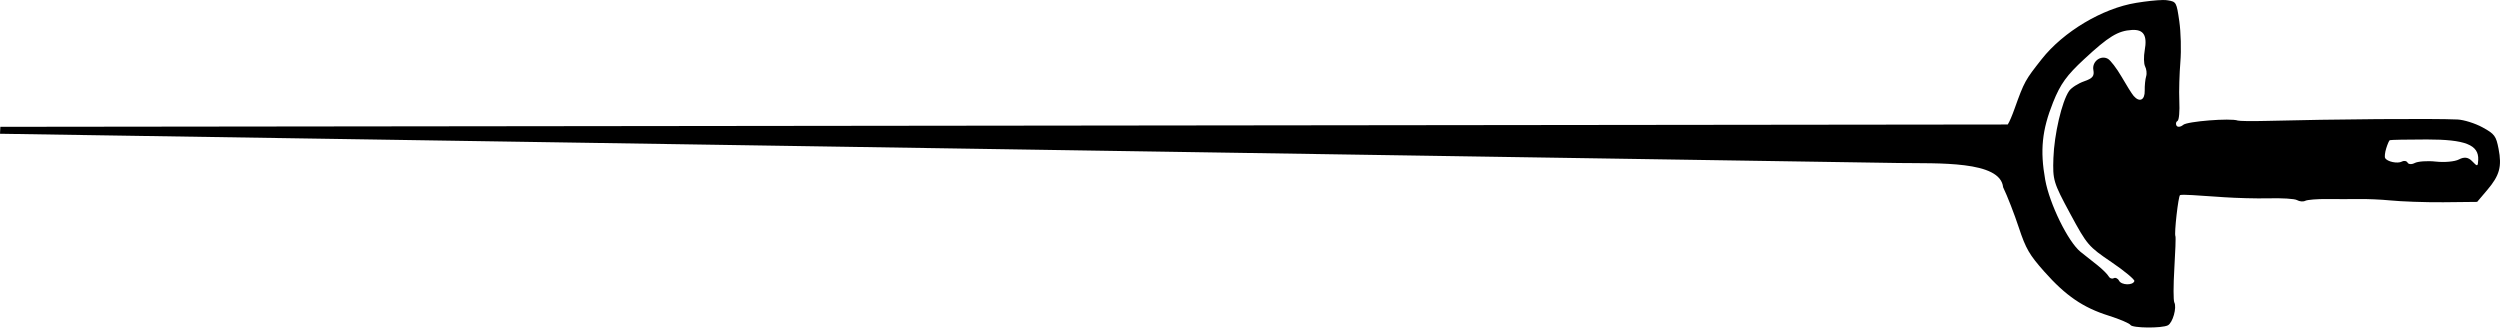 <?xml version="1.0" encoding="UTF-8" standalone="no"?>
<!-- Created with Inkscape (http://www.inkscape.org/) -->
<svg
   xmlns:svg="http://www.w3.org/2000/svg"
   xmlns="http://www.w3.org/2000/svg"
   xmlns:inkscape="http://www.inkscape.org/namespaces/inkscape"
   version="1.0"
   width="219.033"
   height="28.694"
   id="svg2"
   style="display:inline">
 <g
     transform="translate(566.375,-602.437)"
     id="layer9"
     style="display:inline">
    <path
       d="M -376.875,602.438 C -377.453,602.445 -378.376,602.551 -379.219,602.688 C -382.172,603.165 -385.603,605.215 -387.5,607.625 C -388.933,609.446 -389.011,609.553 -389.875,611.969 C -390.092,612.575 -390.309,613.095 -390.469,613.344 L -566.344,613.548 L -566.375,614.156 L -400,616.719 C -396.596,616.771 -391.107,616.494 -390.875,618.844 C -390.51,619.594 -389.891,621.192 -389.5,622.375 C -388.885,624.235 -388.569,624.764 -387.281,626.219 C -385.386,628.359 -383.863,629.39 -381.625,630.094 C -380.646,630.402 -379.788,630.775 -379.719,630.906 C -379.57,631.187 -376.957,631.212 -376.438,630.938 C -376.012,630.712 -375.642,629.379 -375.875,628.938 C -375.965,628.767 -375.962,627.439 -375.875,625.969 C -375.788,624.499 -375.736,623.211 -375.781,623.125 C -375.899,622.902 -375.527,619.612 -375.375,619.531 C -375.305,619.494 -374.822,619.495 -374.281,619.531 C -373.741,619.567 -372.465,619.652 -371.469,619.719 C -370.473,619.785 -368.732,619.84 -367.594,619.812 C -366.456,619.785 -365.344,619.845 -365.125,619.969 C -364.906,620.093 -364.587,620.125 -364.406,620.031 C -364.225,619.938 -363.369,619.866 -362.5,619.875 C -361.631,619.884 -360.385,619.887 -359.719,619.875 C -359.053,619.863 -357.782,619.912 -356.906,620 C -356.03,620.088 -353.955,620.169 -352.312,620.156 L -349.344,620.125 L -348.469,619.094 C -347.376,617.809 -347.163,617.034 -347.469,615.469 C -347.685,614.364 -347.799,614.181 -348.875,613.594 C -349.53,613.236 -350.518,612.931 -351.062,612.906 C -353.215,612.807 -361.967,612.877 -367.875,613.031 C -369.107,613.064 -370.193,613.043 -370.312,613 C -370.948,612.768 -374.734,613.067 -375.094,613.375 C -375.325,613.573 -375.602,613.599 -375.688,613.438 C -375.773,613.276 -375.727,613.102 -375.594,613.031 C -375.46,612.961 -375.396,612.164 -375.438,611.281 C -375.479,610.398 -375.426,608.855 -375.344,607.844 C -375.261,606.832 -375.303,605.249 -375.438,604.312 C -375.678,602.635 -375.705,602.587 -376.438,602.469 C -376.54,602.452 -376.682,602.435 -376.875,602.438 z M -379.594,605.062 C -378.565,605.002 -378.234,605.534 -378.469,606.844 C -378.564,607.374 -378.557,608.016 -378.438,608.25 C -378.318,608.484 -378.265,608.869 -378.344,609.125 C -378.423,609.381 -378.479,609.943 -378.469,610.375 C -378.449,611.21 -378.922,611.436 -379.438,610.844 C -379.609,610.646 -380.074,609.892 -380.5,609.156 C -380.926,608.421 -381.47,607.719 -381.688,607.594 C -382.314,607.234 -383.102,607.828 -382.969,608.562 C -382.871,609.105 -383.028,609.3 -383.781,609.562 C -384.292,609.741 -384.896,610.118 -385.094,610.406 C -385.738,611.344 -386.398,614.229 -386.469,616.281 C -386.535,618.209 -386.479,618.416 -385,621.156 C -383.508,623.92 -383.398,624.032 -381.375,625.406 C -380.227,626.186 -379.336,626.936 -379.375,627.062 C -379.497,627.458 -380.507,627.431 -380.719,627.031 C -380.829,626.822 -381.037,626.733 -381.188,626.812 C -381.338,626.892 -381.538,626.821 -381.625,626.656 C -381.712,626.491 -382.139,626.052 -382.594,625.688 C -383.049,625.323 -383.735,624.791 -384.094,624.5 C -385.18,623.621 -386.808,620.307 -387.188,618.188 C -387.651,615.599 -387.468,613.83 -386.5,611.406 C -385.851,609.782 -385.296,609.03 -383.781,607.625 C -381.633,605.631 -380.821,605.135 -379.594,605.062 z M -353.75,614.656 C -350.396,614.655 -349.189,615.122 -349.25,616.438 C -349.278,617.048 -349.316,617.051 -349.781,616.562 C -350.123,616.204 -350.481,616.165 -350.938,616.406 C -351.303,616.6 -352.218,616.677 -352.969,616.594 C -353.72,616.51 -354.547,616.578 -354.812,616.719 C -355.078,616.859 -355.358,616.838 -355.438,616.688 C -355.517,616.537 -355.742,616.491 -355.938,616.594 C -356.32,616.796 -357.235,616.605 -357.406,616.281 C -357.464,616.172 -357.424,615.798 -357.312,615.438 C -357.201,615.077 -357.063,614.752 -357,614.719 C -356.937,614.686 -355.477,614.657 -353.75,614.656 z"
       id="path25851"
       style="fill:#000000;fill-opacity:1" />
  </g>
</svg>
